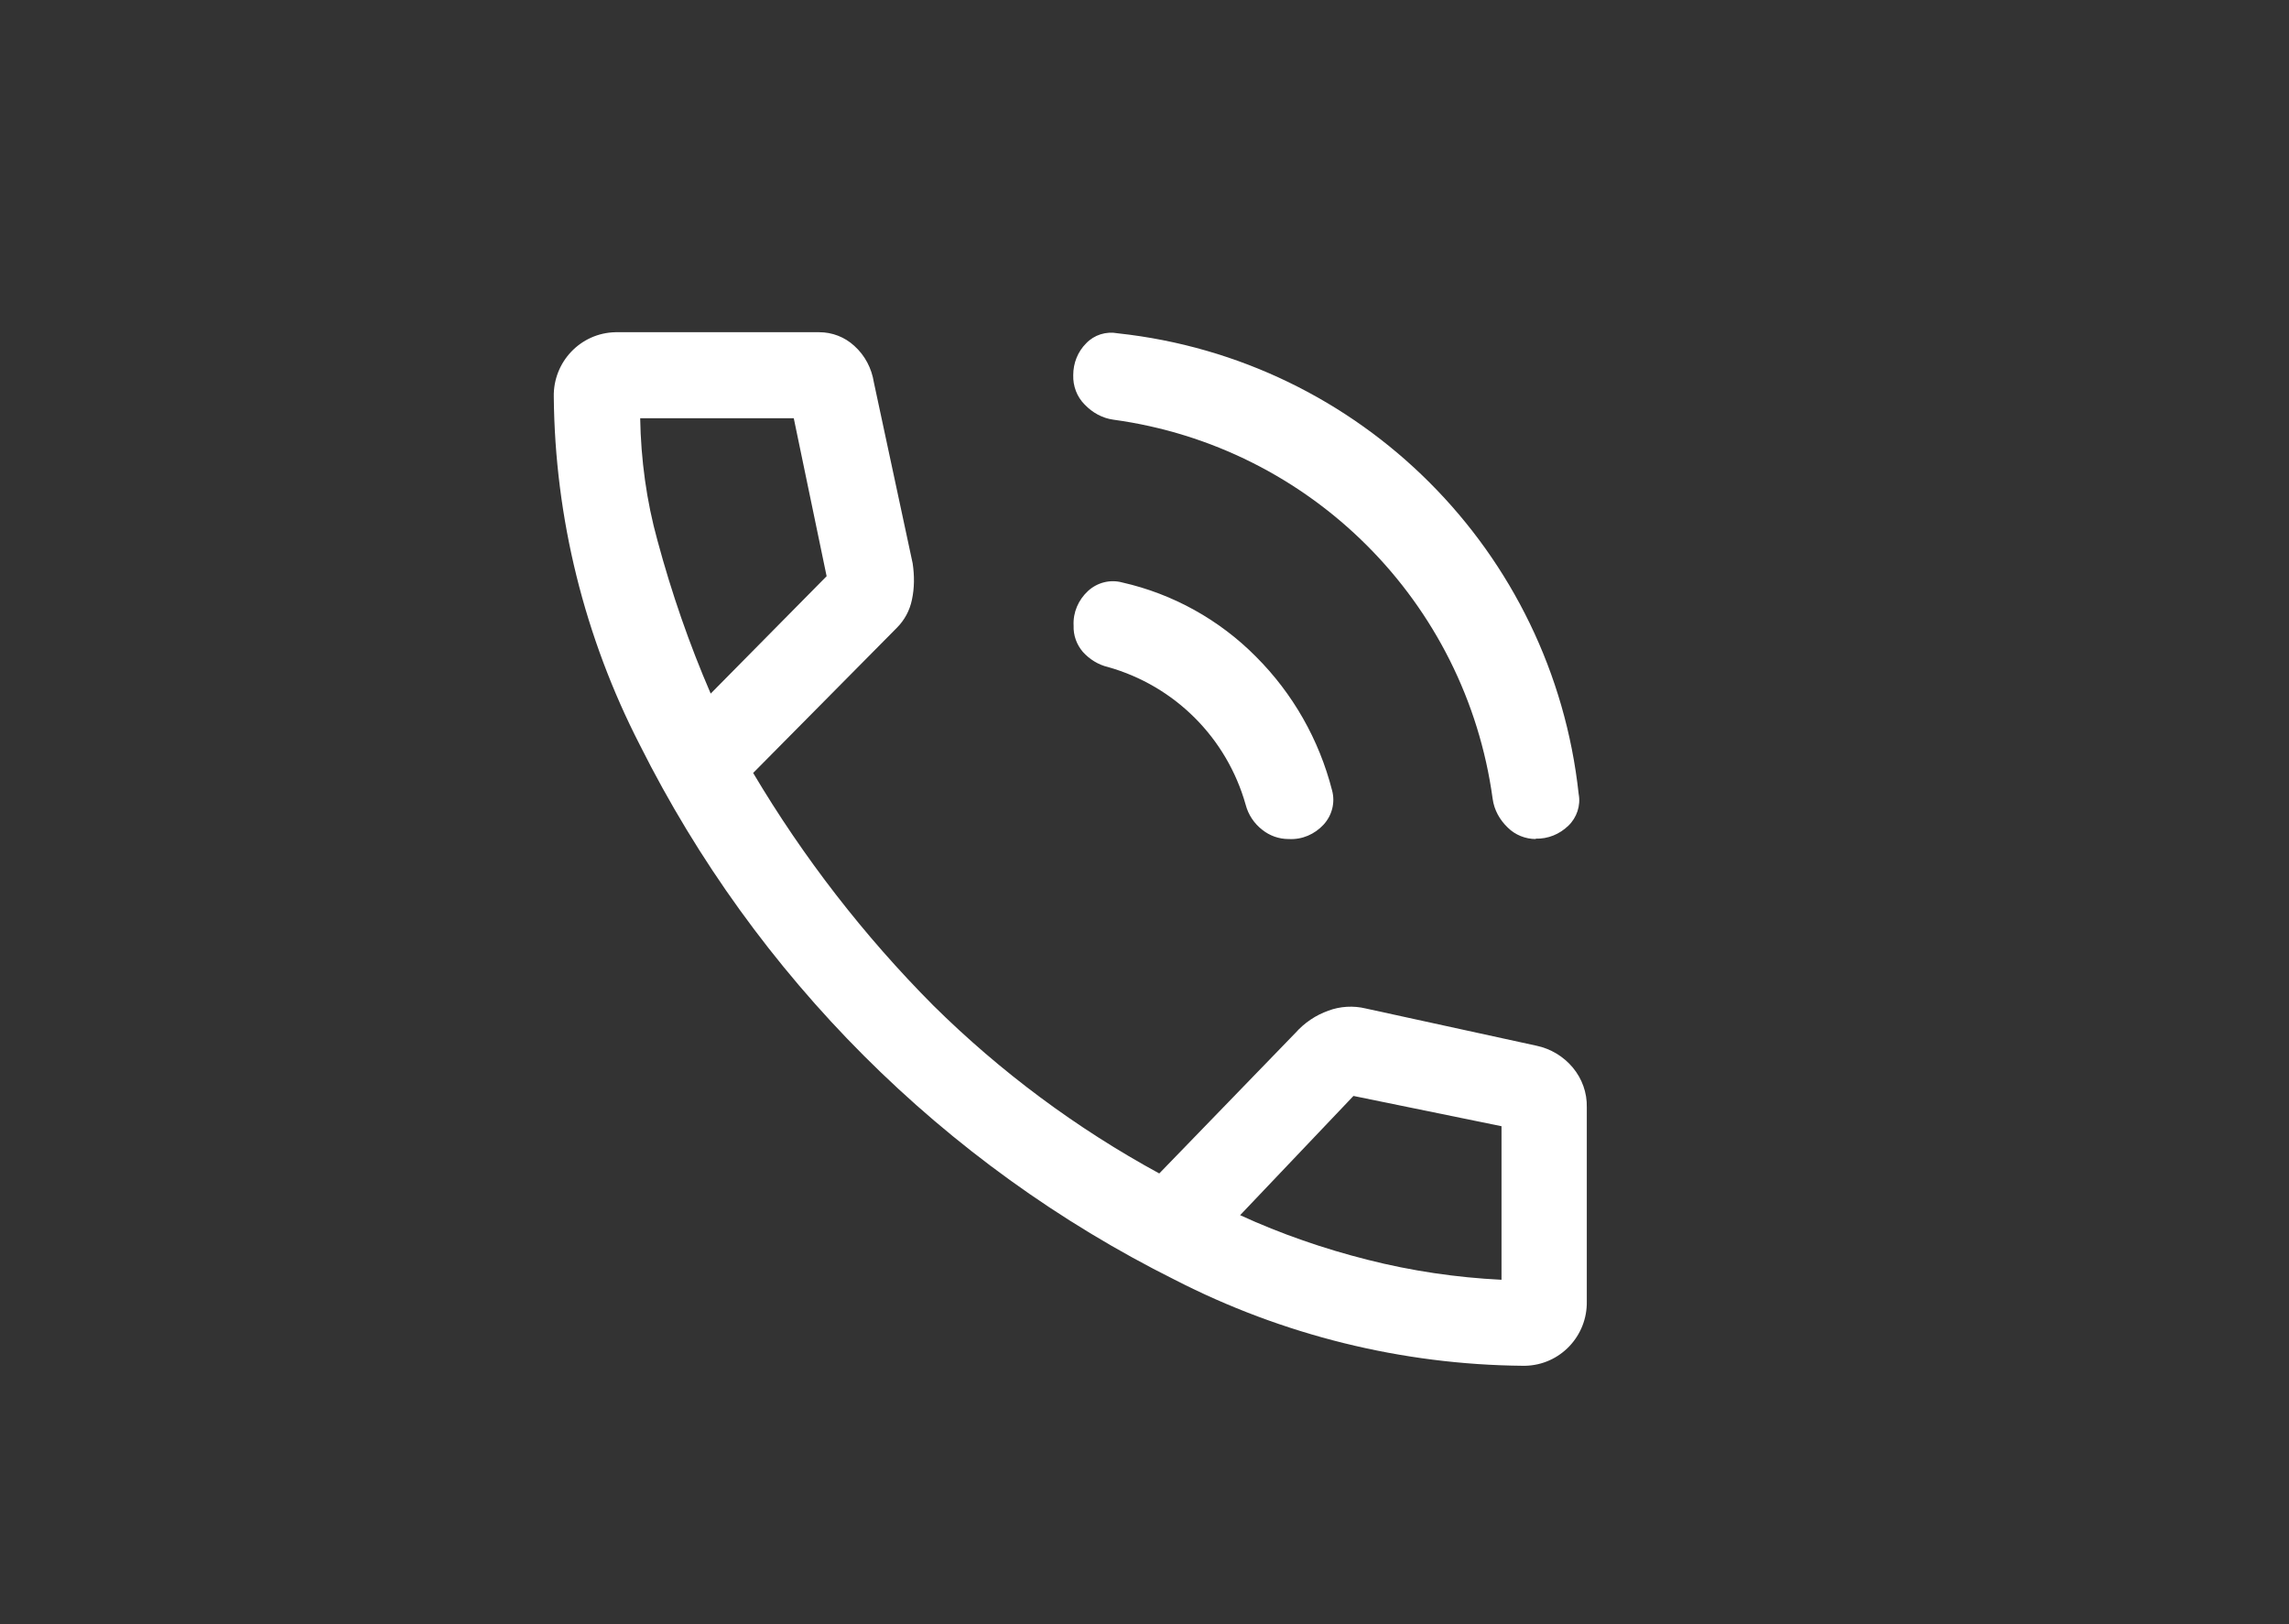 <?xml version="1.0" encoding="UTF-8"?><svg id="a" xmlns="http://www.w3.org/2000/svg" width="62" height="44" viewBox="0 0 62 44"><rect x="0" y="0" width="62" height="44" fill="#333333" stroke="none"/><defs><style>.c{fill:#fff;}</style></defs><path id="b" class="c" d="m41.6,22.73c-.28,0-.56-.11-.76-.31-.22-.21-.37-.48-.41-.78-.73-5.34-4.93-9.54-10.27-10.27-.3-.04-.57-.19-.78-.41-.21-.21-.32-.5-.31-.8,0-.32.12-.63.35-.86.22-.23.54-.33.86-.27,6.58.71,11.77,5.91,12.48,12.48.06.31-.05.64-.28.86-.24.23-.55.36-.89.35Zm-6.7,0c-.26,0-.51-.09-.71-.25-.22-.17-.38-.41-.45-.68-.51-1.81-1.92-3.22-3.73-3.73-.26-.06-.5-.21-.68-.41-.17-.2-.26-.45-.25-.71-.02-.36.13-.7.39-.94.25-.23.6-.32.93-.23,1.37.31,2.63,1.01,3.62,2.01,1,1,1.71,2.25,2.06,3.62.09.33,0,.68-.23.93-.24.26-.58.41-.94.39Zm6.35,14.27c-3.28-.03-6.51-.83-9.43-2.33-6.27-3.13-11.35-8.22-14.49-14.49-1.5-2.92-2.3-6.15-2.33-9.43-.02-.94.72-1.73,1.67-1.75.03,0,.06,0,.08,0h5.44c.35,0,.69.13.95.37.29.26.47.61.53.99l1.05,4.9c.05.33.05.67-.02.99-.06.29-.2.55-.41.76l-3.89,3.93c1.36,2.29,3,4.41,4.88,6.3,1.82,1.8,3.88,3.33,6.12,4.55l3.69-3.81c.24-.27.55-.48.89-.6.32-.12.68-.14,1.01-.06l4.63,1.01c.38.08.73.29.98.59.25.3.39.68.38,1.08v5.25c.02.94-.72,1.73-1.67,1.75-.03,0-.06,0-.08,0Zm-22.01-18.2l3.15-3.19-.89-4.28h-4.16c.02,1.12.17,2.24.47,3.32.38,1.41.86,2.8,1.44,4.14Zm21.43,15.87v-4.16l-4.01-.82-3.07,3.23c1.11.51,2.27.91,3.46,1.21,1.18.3,2.4.48,3.62.54h0Z"/></svg>